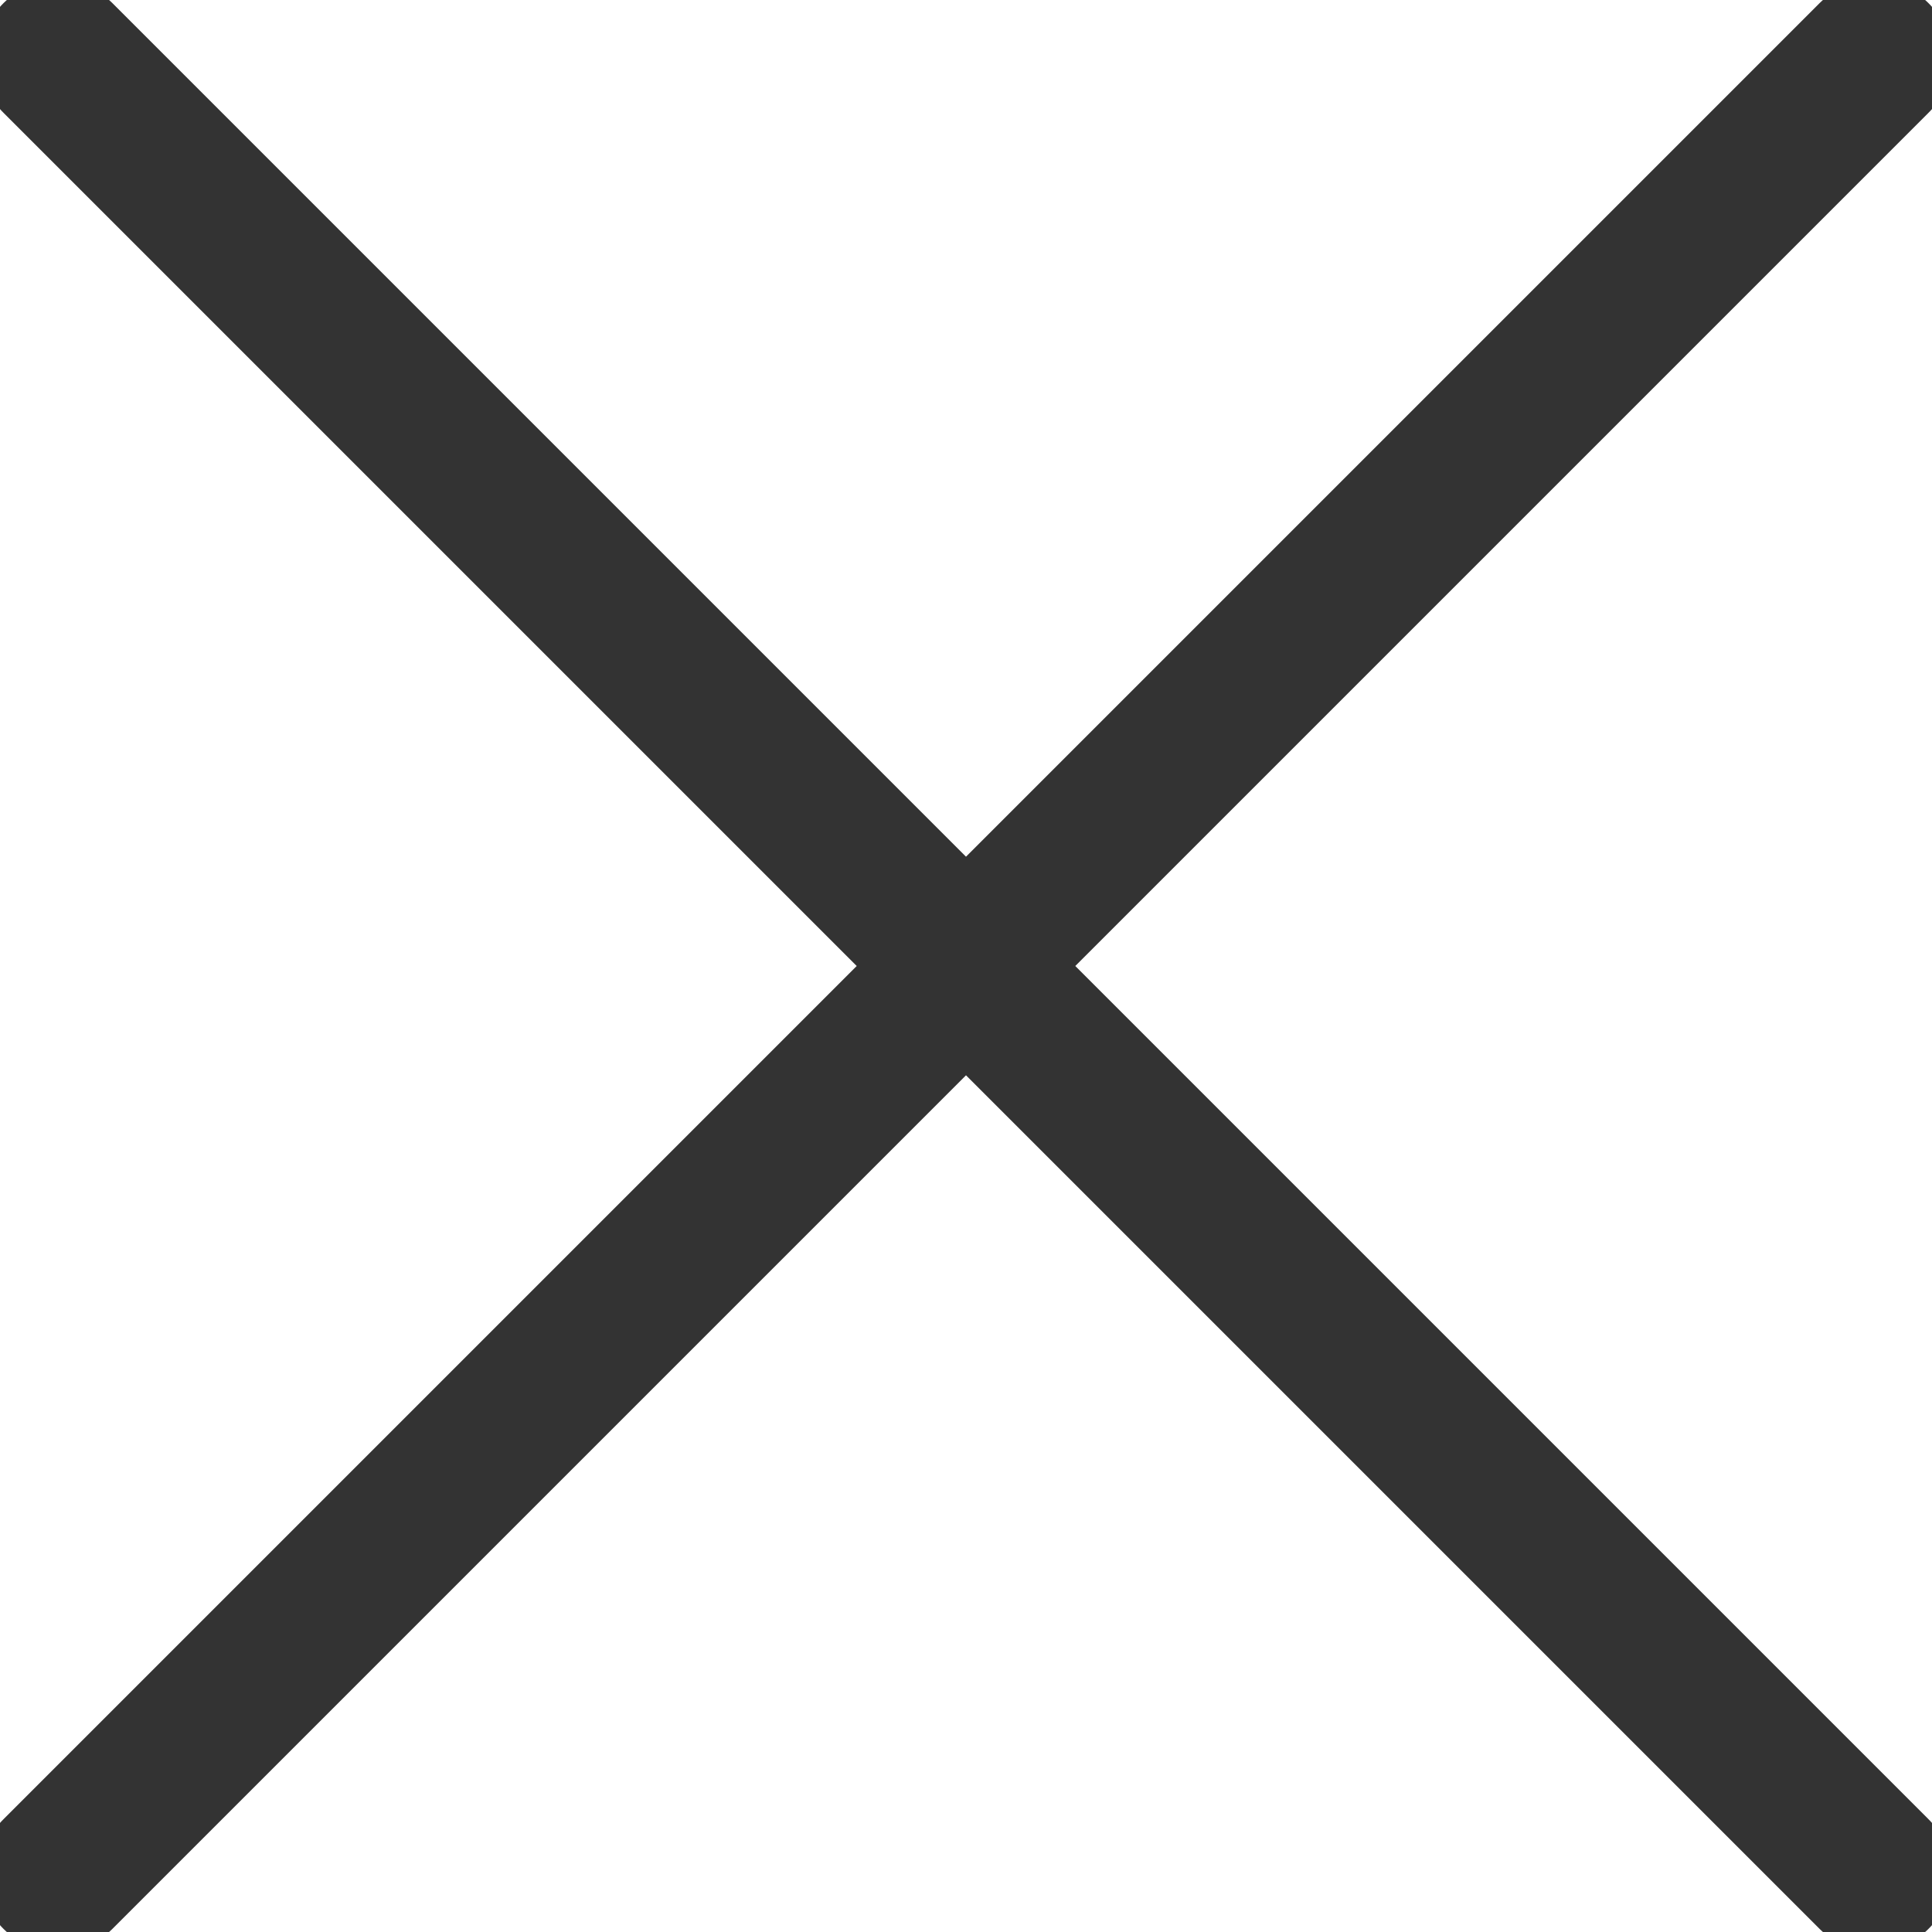 <svg width="25" height="25" viewBox="0 0 25 25" fill="none" xmlns="http://www.w3.org/2000/svg">
<path d="M0.75 0.75L24.25 24.25M24.25 0.75L0.75 24.25" stroke="#333333" stroke-width="2" stroke-linecap="round"/>
</svg>

